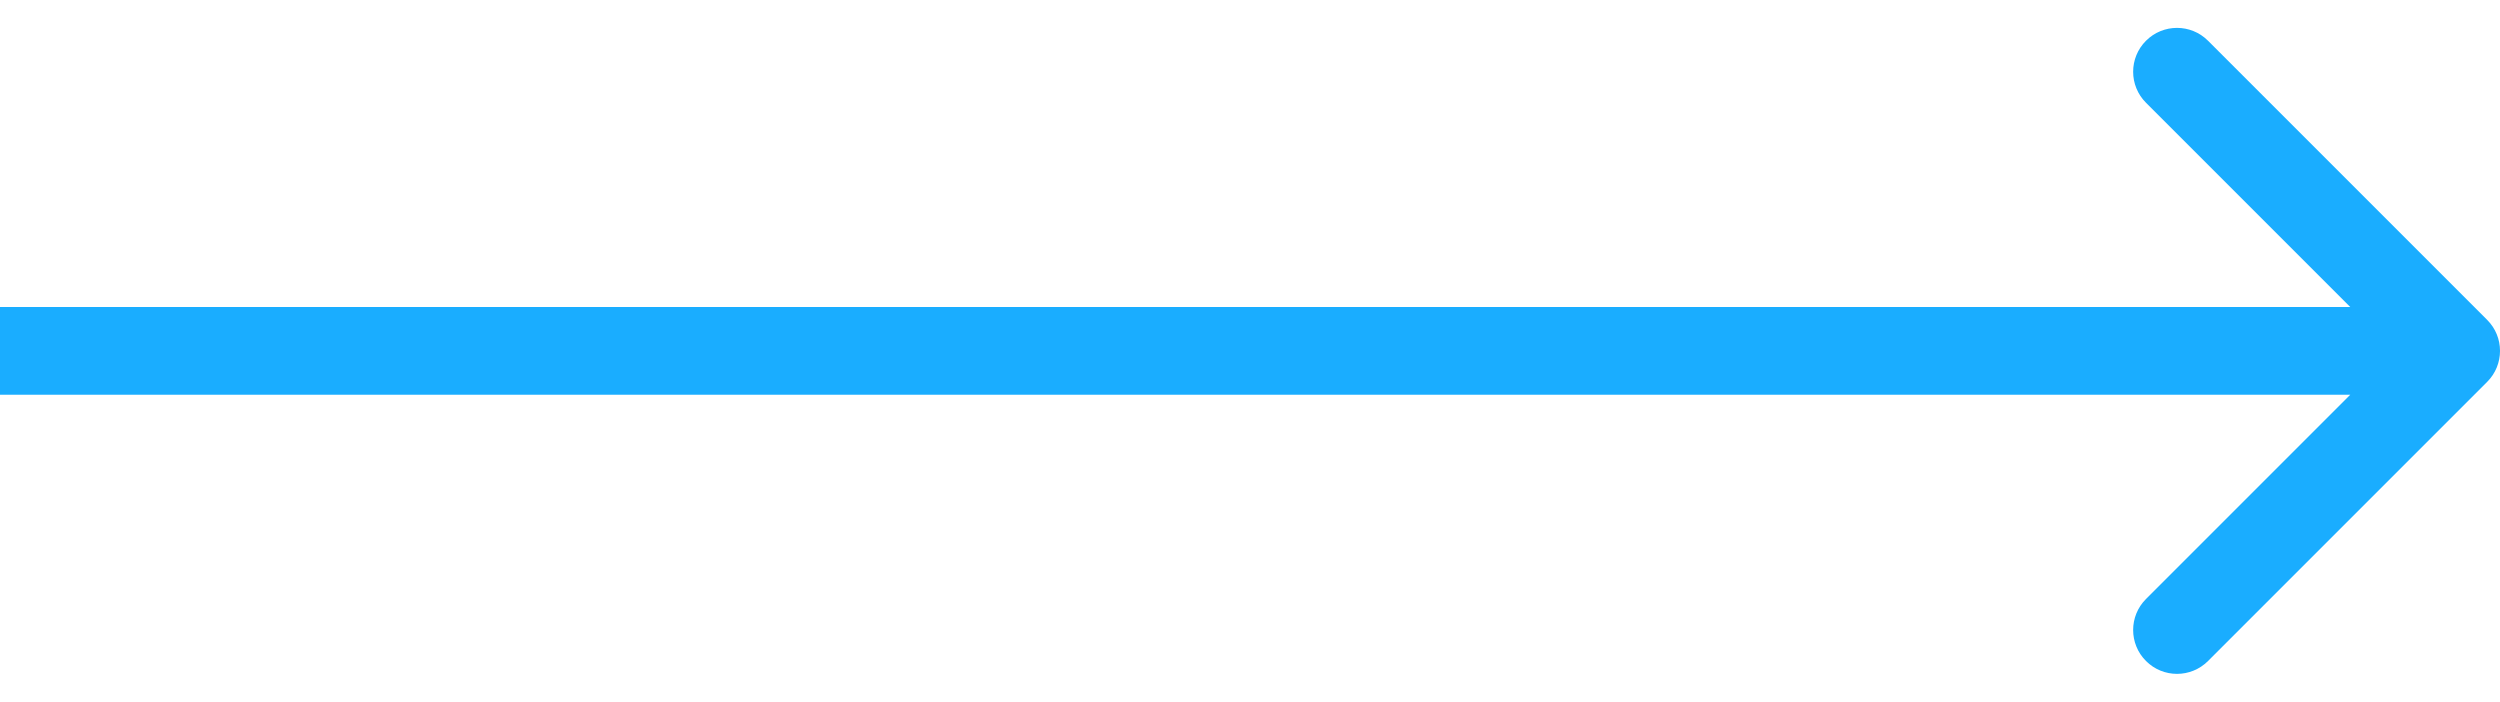 <?xml version="1.0" encoding="UTF-8"?> <svg xmlns="http://www.w3.org/2000/svg" viewBox="0 0 57 16" fill="none"><path d="M56.707 8.707C57.098 8.317 57.098 7.683 56.707 7.293L50.343 0.929C49.953 0.538 49.319 0.538 48.929 0.929C48.538 1.319 48.538 1.953 48.929 2.343L54.586 8L48.929 13.657C48.538 14.047 48.538 14.681 48.929 15.071C49.319 15.462 49.953 15.462 50.343 15.071L56.707 8.707ZM0 8V9H56V8V7H0V8Z" fill="#1AADFF"></path></svg> 